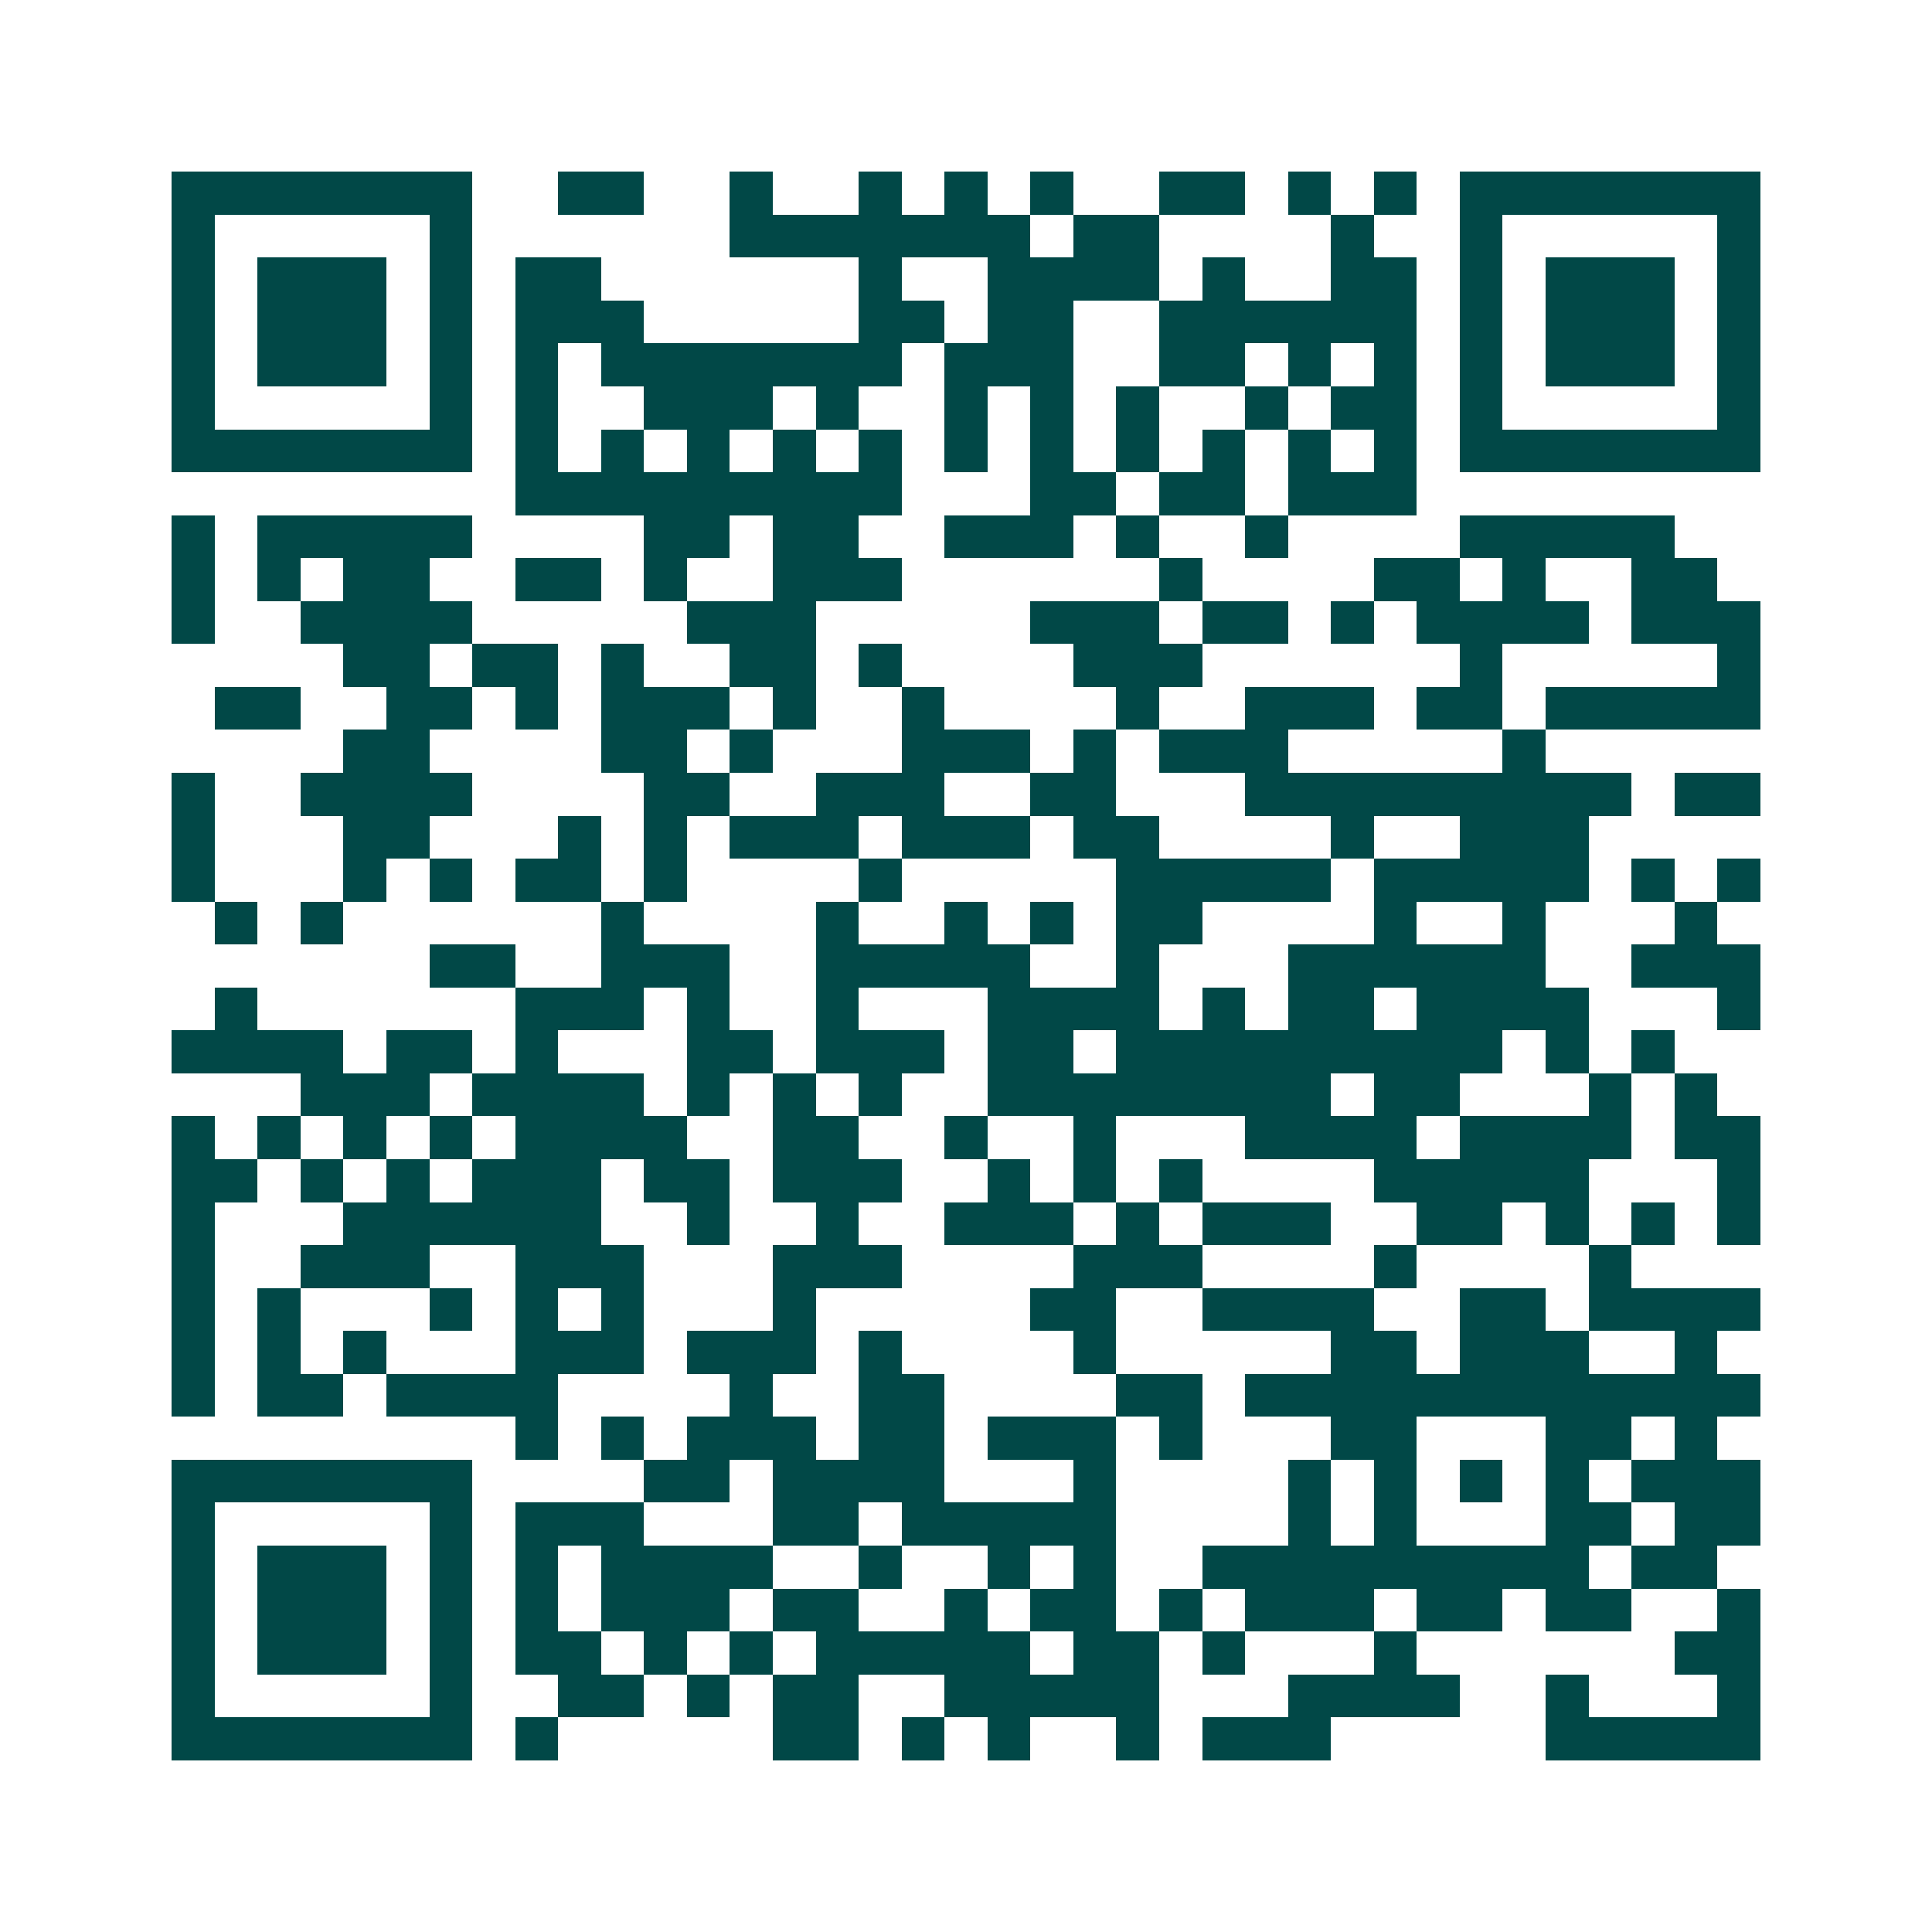 <svg xmlns="http://www.w3.org/2000/svg" width="200" height="200" viewBox="0 0 45 45" shape-rendering="crispEdges"><path fill="#ffffff" d="M0 0h45v45H0z"/><path stroke="#014847" d="M4 4.5h7m2 0h2m2 0h1m2 0h1m1 0h1m1 0h1m2 0h2m1 0h1m1 0h1m1 0h7M4 5.5h1m5 0h1m6 0h7m1 0h2m4 0h1m2 0h1m5 0h1M4 6.5h1m1 0h3m1 0h1m1 0h2m6 0h1m2 0h4m1 0h1m2 0h2m1 0h1m1 0h3m1 0h1M4 7.5h1m1 0h3m1 0h1m1 0h3m5 0h2m1 0h2m2 0h6m1 0h1m1 0h3m1 0h1M4 8.5h1m1 0h3m1 0h1m1 0h1m1 0h7m1 0h3m2 0h2m1 0h1m1 0h1m1 0h1m1 0h3m1 0h1M4 9.5h1m5 0h1m1 0h1m2 0h3m1 0h1m2 0h1m1 0h1m1 0h1m2 0h1m1 0h2m1 0h1m5 0h1M4 10.5h7m1 0h1m1 0h1m1 0h1m1 0h1m1 0h1m1 0h1m1 0h1m1 0h1m1 0h1m1 0h1m1 0h1m1 0h7M12 11.5h9m3 0h2m1 0h2m1 0h3M4 12.5h1m1 0h5m4 0h2m1 0h2m2 0h3m1 0h1m2 0h1m4 0h5M4 13.5h1m1 0h1m1 0h2m2 0h2m1 0h1m2 0h3m6 0h1m4 0h2m1 0h1m2 0h2M4 14.5h1m2 0h4m5 0h3m5 0h3m1 0h2m1 0h1m1 0h4m1 0h3M8 15.5h2m1 0h2m1 0h1m2 0h2m1 0h1m4 0h3m6 0h1m5 0h1M5 16.5h2m2 0h2m1 0h1m1 0h3m1 0h1m2 0h1m4 0h1m2 0h3m1 0h2m1 0h5M8 17.5h2m4 0h2m1 0h1m3 0h3m1 0h1m1 0h3m5 0h1M4 18.5h1m2 0h4m4 0h2m2 0h3m2 0h2m3 0h9m1 0h2M4 19.5h1m3 0h2m3 0h1m1 0h1m1 0h3m1 0h3m1 0h2m4 0h1m2 0h3M4 20.5h1m3 0h1m1 0h1m1 0h2m1 0h1m4 0h1m5 0h5m1 0h5m1 0h1m1 0h1M5 21.5h1m1 0h1m6 0h1m4 0h1m2 0h1m1 0h1m1 0h2m4 0h1m2 0h1m3 0h1M10 22.5h2m2 0h3m2 0h5m2 0h1m3 0h6m2 0h3M5 23.5h1m6 0h3m1 0h1m2 0h1m3 0h4m1 0h1m1 0h2m1 0h4m3 0h1M4 24.5h4m1 0h2m1 0h1m3 0h2m1 0h3m1 0h2m1 0h9m1 0h1m1 0h1M7 25.5h3m1 0h4m1 0h1m1 0h1m1 0h1m2 0h8m1 0h2m3 0h1m1 0h1M4 26.5h1m1 0h1m1 0h1m1 0h1m1 0h4m2 0h2m2 0h1m2 0h1m3 0h4m1 0h4m1 0h2M4 27.5h2m1 0h1m1 0h1m1 0h3m1 0h2m1 0h3m2 0h1m1 0h1m1 0h1m4 0h5m3 0h1M4 28.5h1m3 0h6m2 0h1m2 0h1m2 0h3m1 0h1m1 0h3m2 0h2m1 0h1m1 0h1m1 0h1M4 29.5h1m2 0h3m2 0h3m3 0h3m4 0h3m4 0h1m4 0h1M4 30.5h1m1 0h1m3 0h1m1 0h1m1 0h1m3 0h1m5 0h2m2 0h4m2 0h2m1 0h4M4 31.5h1m1 0h1m1 0h1m3 0h3m1 0h3m1 0h1m4 0h1m5 0h2m1 0h3m2 0h1M4 32.5h1m1 0h2m1 0h4m4 0h1m2 0h2m4 0h2m1 0h12M12 33.5h1m1 0h1m1 0h3m1 0h2m1 0h3m1 0h1m3 0h2m3 0h2m1 0h1M4 34.5h7m4 0h2m1 0h4m3 0h1m4 0h1m1 0h1m1 0h1m1 0h1m1 0h3M4 35.5h1m5 0h1m1 0h3m3 0h2m1 0h5m4 0h1m1 0h1m3 0h2m1 0h2M4 36.5h1m1 0h3m1 0h1m1 0h1m1 0h4m2 0h1m2 0h1m1 0h1m2 0h9m1 0h2M4 37.5h1m1 0h3m1 0h1m1 0h1m1 0h3m1 0h2m2 0h1m1 0h2m1 0h1m1 0h3m1 0h2m1 0h2m2 0h1M4 38.5h1m1 0h3m1 0h1m1 0h2m1 0h1m1 0h1m1 0h5m1 0h2m1 0h1m3 0h1m6 0h2M4 39.5h1m5 0h1m2 0h2m1 0h1m1 0h2m2 0h5m3 0h4m2 0h1m3 0h1M4 40.5h7m1 0h1m5 0h2m1 0h1m1 0h1m2 0h1m1 0h3m5 0h5"/></svg>
